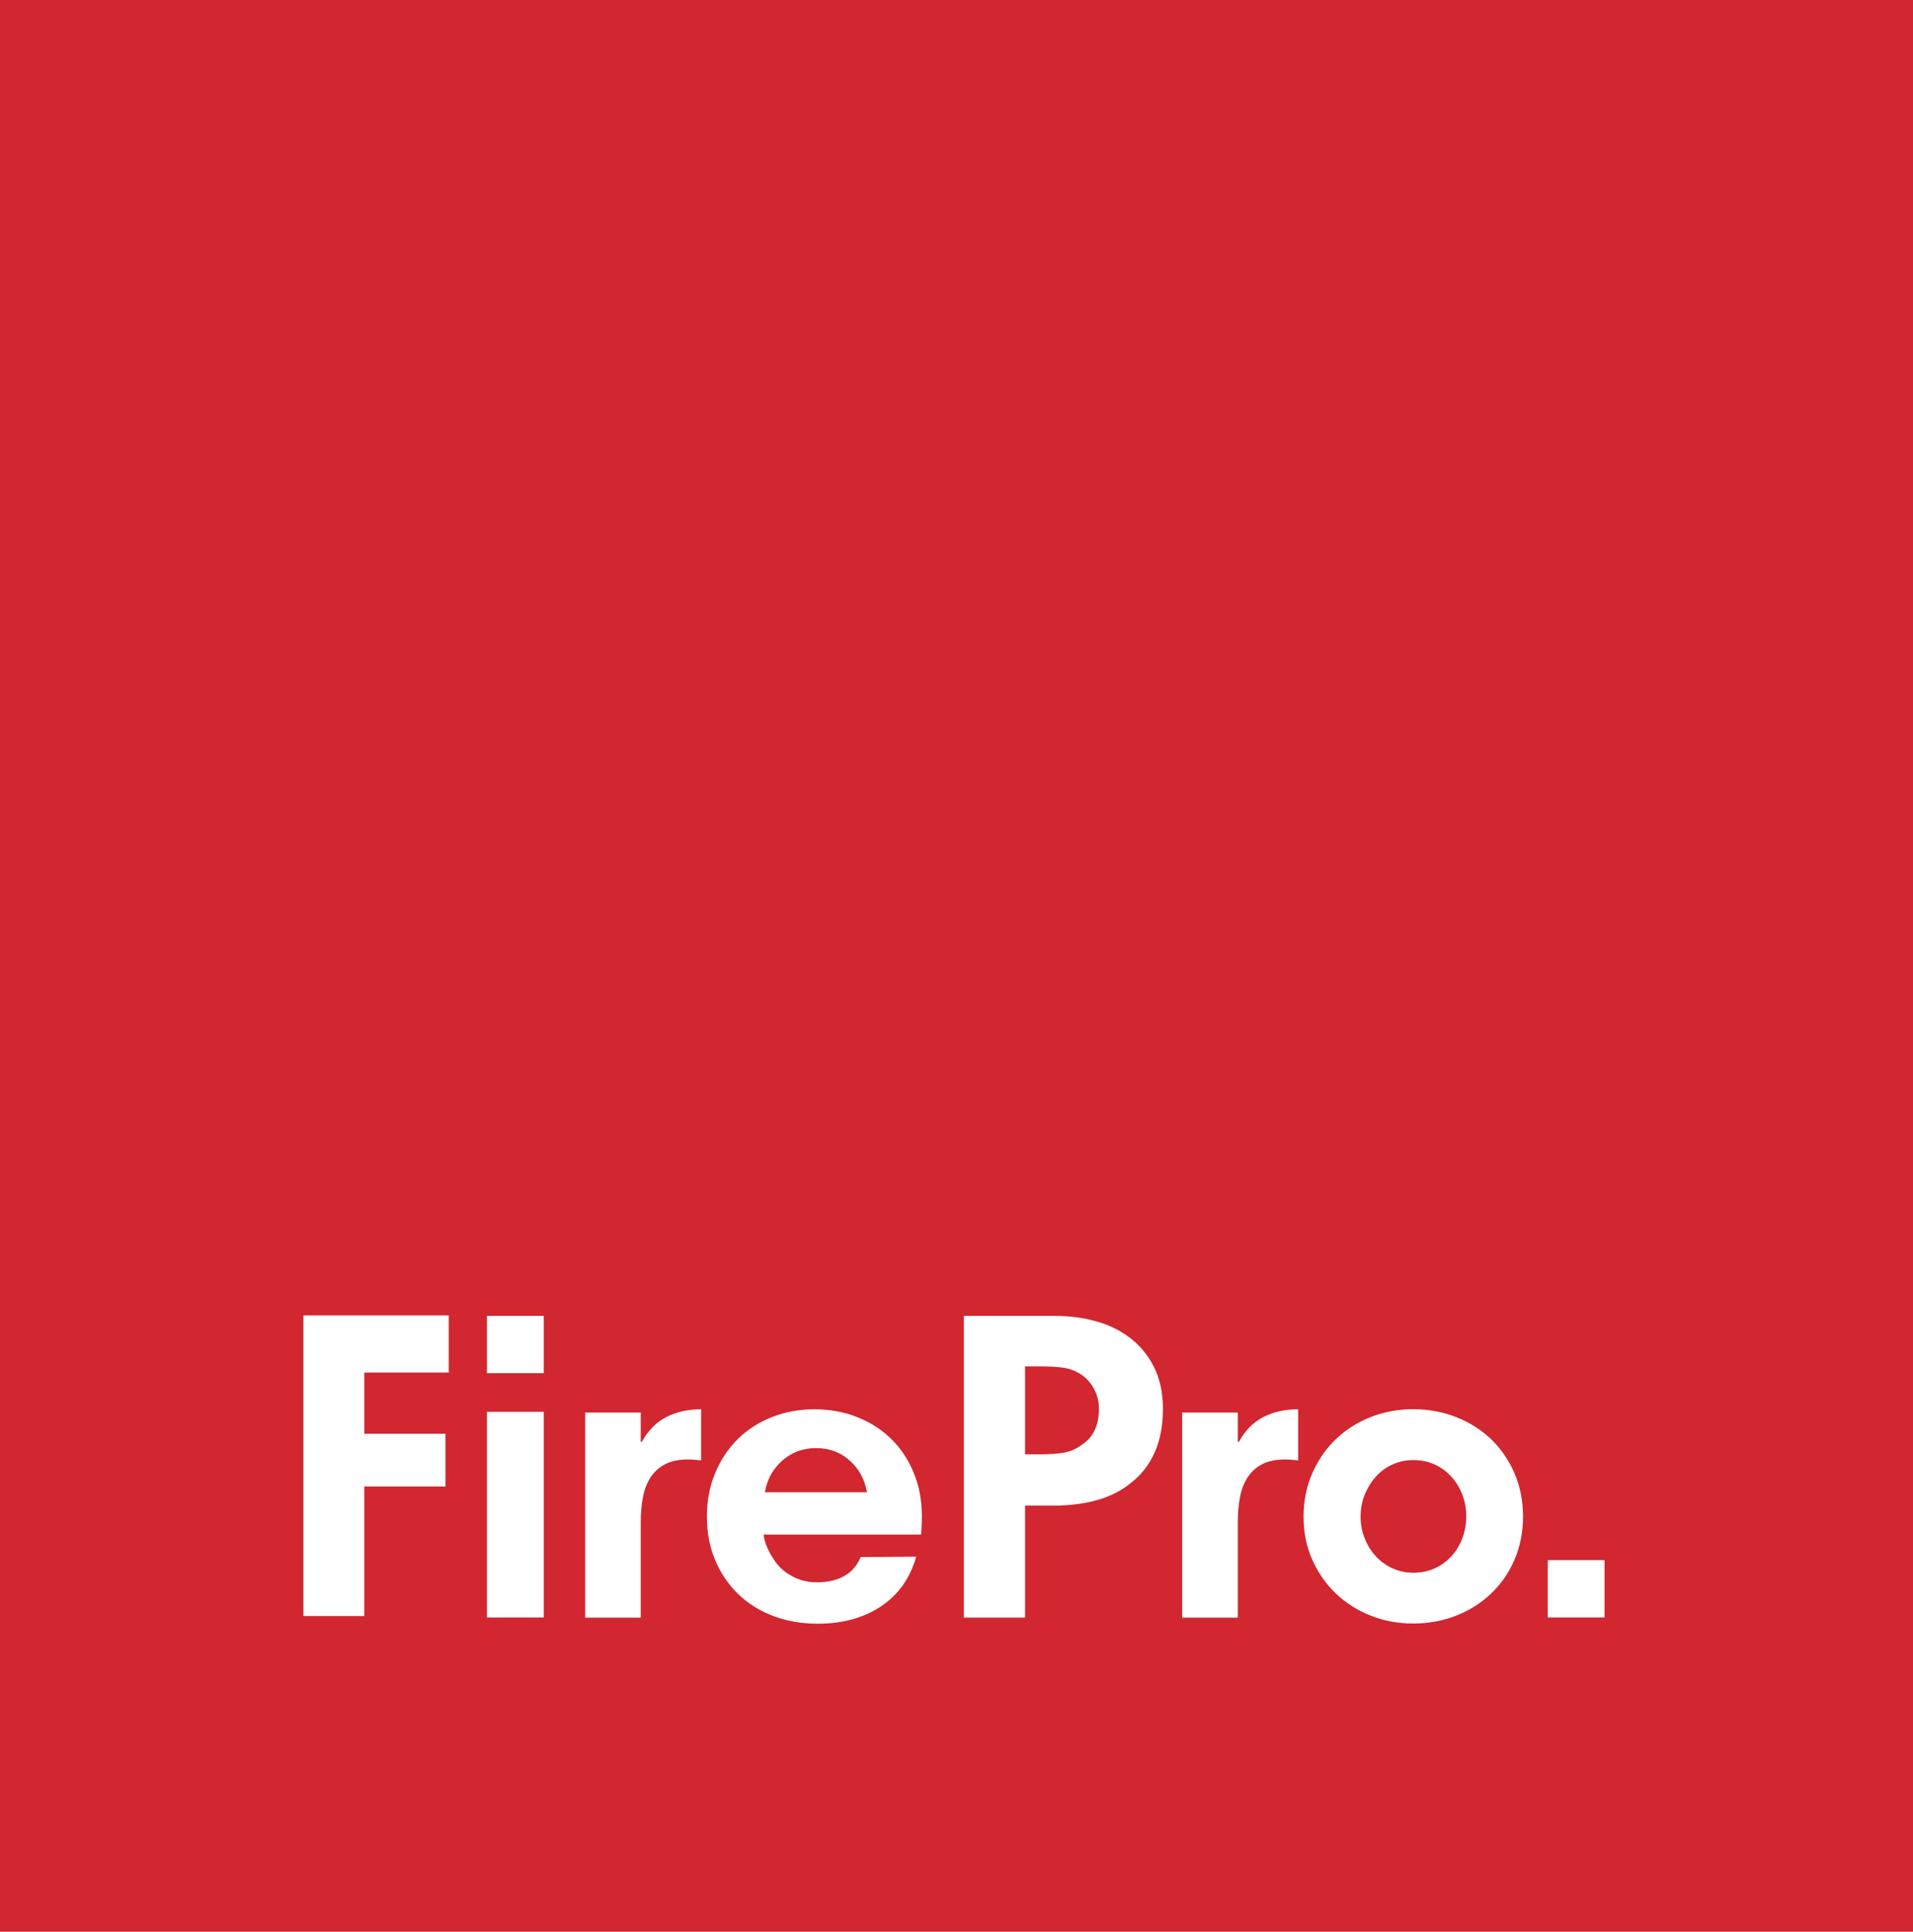 <?xml version="1.0" encoding="UTF-8"?>
<svg id="Layer_2" data-name="Layer 2" xmlns="http://www.w3.org/2000/svg" viewBox="0 0 212.6 214.61">
  <defs>
    <style>
      .cls-1 {
        fill: #d22630;
      }

      .cls-1, .cls-2 {
        stroke-width: 0px;
      }

      .cls-2 {
        fill: #fff;
      }
    </style>
  </defs>
  <g id="Layer_1-2" data-name="Layer 1">
    <rect class="cls-1" width="212.6" height="214.61"/>
    <rect class="cls-2" x="54.12" y="156.85" width="6.31" height="22.85"/>
    <rect class="cls-2" x="54.12" y="146.19" width="6.31" height="6.37"/>
    <rect class="cls-2" x="172.01" y="173.33" width="6.31" height="6.37"/>
    <path class="cls-2" d="m77.92,162.25s-.91-.11-1.41-.11c-1.06,0-1.93.18-2.61.54-.68.36-1.21.85-1.61,1.47-.4.62-.68,1.36-.84,2.21-.16.85-.24,1.75-.24,2.7v10.66h-6.18v-22.79h6.18v3.25h.13c.68-1.25,1.58-2.16,2.69-2.74,1.12-.58,2.41-.87,3.89-.87v5.68Z"/>
    <path class="cls-2" d="m144.27,162.25s-.91-.11-1.41-.11c-1.06,0-1.93.18-2.61.54-.68.36-1.21.85-1.61,1.47-.4.62-.68,1.36-.84,2.21-.16.85-.24,1.75-.24,2.7v10.66h-6.18v-22.79h6.18v3.25h.13c.68-1.25,1.58-2.16,2.69-2.74,1.12-.58,2.41-.87,3.89-.87v5.68Z"/>
    <path class="cls-2" d="m96.35,165.79c-.24-1.41-.87-2.58-1.9-3.51-1.03-.93-2.28-1.4-3.75-1.4s-2.73.47-3.77,1.4c-1.05.93-1.69,2.1-1.92,3.51h11.35Zm5.47,7.16c-.68,2.39-1.98,4.22-3.91,5.51-1.93,1.29-4.28,1.93-7.04,1.93-1.79,0-3.45-.29-4.97-.87-1.52-.58-2.82-1.4-3.9-2.46-1.08-1.06-1.93-2.31-2.53-3.76-.61-1.45-.91-3.05-.91-4.8s.3-3.35.91-4.82c.61-1.47,1.44-2.73,2.51-3.79,1.07-1.06,2.33-1.87,3.79-2.45,1.46-.58,3.04-.87,4.75-.87s3.29.29,4.75.87c1.46.58,2.72,1.39,3.78,2.43,1.06,1.04,1.89,2.29,2.49,3.74.6,1.45.91,3.05.91,4.79,0,.25,0,1.14-.09,2.09h-17.49c.09,1.29,1.15,2.92,1.68,3.49.53.57,1.16,1.01,1.88,1.33.72.32,1.49.48,2.32.48,2.47,0,4.11-.93,4.9-2.8l6.18-.05Z"/>
    <path class="cls-2" d="m122.13,156.53c0-.8-.18-1.54-.55-2.23-.37-.68-.85-1.22-1.44-1.6-.65-.42-1.33-.67-2.05-.76-.72-.09-1.48-.13-2.27-.13h-1.9v9.76h1.81c.94,0,1.77-.06,2.49-.18.72-.12,1.42-.43,2.1-.94,1.21-.83,1.81-2.14,1.81-3.92m7.11,0c0,1.87-.31,3.49-.93,4.86-.62,1.37-1.49,2.48-2.61,3.34-1.03.86-2.28,1.5-3.75,1.92-1.47.42-3.11.62-4.9.62h-3.13v12.44h-6.8v-33.52h10.07c1.65,0,3.19.2,4.61.6,1.43.4,2.67,1,3.73,1.81,1.15.86,2.05,1.95,2.72,3.28.66,1.32.99,2.87.99,4.66Z"/>
    <path class="cls-2" d="m162.95,168.49c0-.89-.15-1.7-.44-2.45-.29-.75-.7-1.42-1.23-2-.53-.58-1.15-1.03-1.86-1.35-.71-.32-1.5-.48-2.34-.48s-1.58.16-2.3.48c-.72.32-1.34.77-1.86,1.35-.53.58-.94,1.25-1.25,2-.31.75-.46,1.57-.46,2.45s.15,1.67.46,2.43c.3.77.72,1.43,1.25,2,.53.57,1.15,1.01,1.86,1.33.71.32,1.48.48,2.3.48s1.63-.16,2.34-.48c.72-.32,1.34-.77,1.86-1.33.53-.57.93-1.23,1.23-2,.29-.76.44-1.58.44-2.43m6.31,0c0,1.74-.32,3.34-.95,4.8-.63,1.45-1.5,2.71-2.61,3.76-1.1,1.05-2.4,1.87-3.89,2.45-1.49.58-3.07.87-4.75.87s-3.25-.29-4.72-.87c-1.47-.58-2.76-1.4-3.87-2.45-1.1-1.06-1.98-2.31-2.63-3.76-.65-1.45-.97-3.05-.97-4.8s.33-3.35.97-4.82c.65-1.47,1.52-2.73,2.63-3.79,1.11-1.05,2.39-1.87,3.87-2.45,1.47-.58,3.05-.87,4.72-.87s3.26.29,4.75.87c1.49.58,2.78,1.4,3.89,2.45,1.1,1.06,1.97,2.32,2.61,3.79.63,1.47.95,3.07.95,4.82Z"/>
    <polygon class="cls-2" points="40.49 152.49 40.49 159.29 49.51 159.29 49.51 165.15 40.49 165.15 40.49 179.54 33.72 179.54 33.72 146.14 49.87 146.14 49.87 152.49 40.49 152.49"/>
  </g>
</svg>
